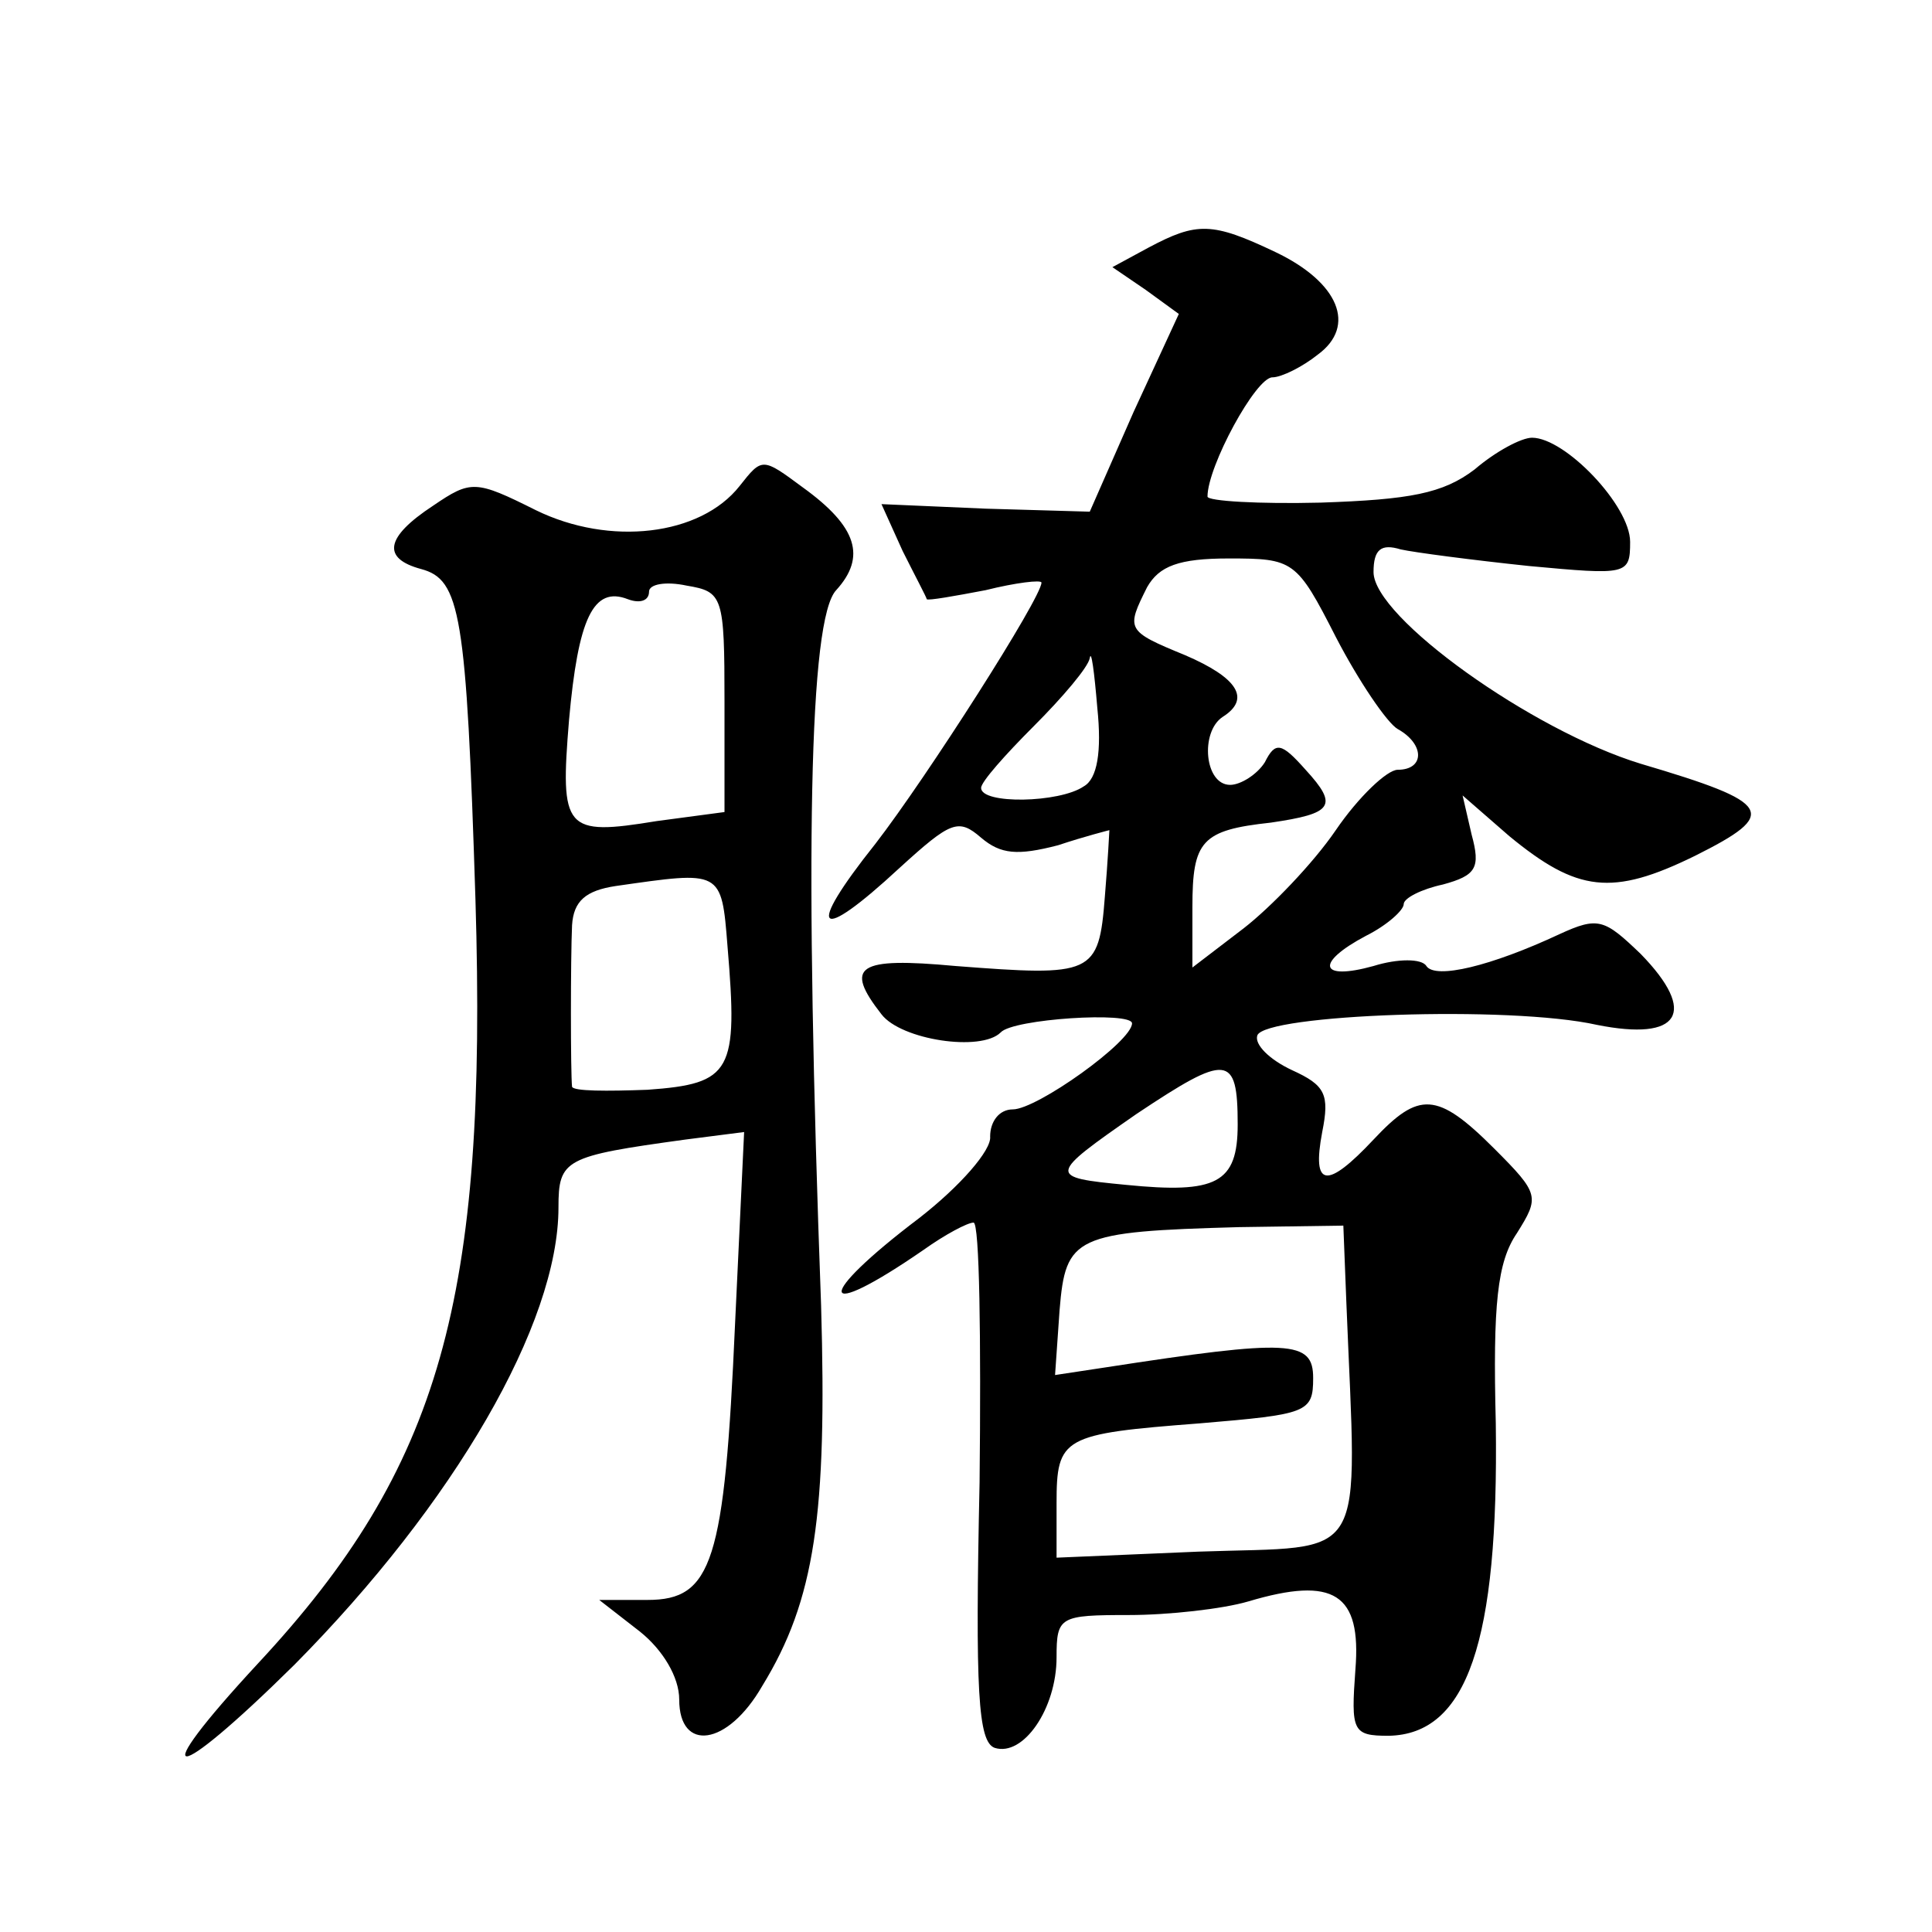 <?xml version="1.0" standalone="no"?>
<!DOCTYPE svg PUBLIC "-//W3C//DTD SVG 20010904//EN"
 "http://www.w3.org/TR/2001/REC-SVG-20010904/DTD/svg10.dtd">
<svg version="1.0" xmlns="http://www.w3.org/2000/svg"
 width="128pt" height="128pt" viewBox="0 0 128 128"
 preserveAspectRatio="xMidYMid meet">
<g transform="translate(0,128) scale(0.1,-0.1)"
fill="#0" stroke="none">
<path d="M761 1116 l-24 -13 22 -15 22 -16 -30 -65 -29 -66 -69 2 -69 3 14 -31
c8 -16 16 -31 16 -32 1 -1 18 2 39 6 20 5 37 7 37 5 0 -10 -76 -129 -110 -173 -47
-59 -39 -67 16 -16 34 31 39 33 54 20 13 -11 24 -12 51 -5 18 6 34 10 34 10 0 0
-1 -20 -3 -44 -4 -52 -8 -53 -99 -46 -65 6 -74 0 -49 -32 13 -17 66 -25 79 -12
8 9 87 14 87 6 0 -12 -63 -57 -79 -57 -9 0 -15 -8 -15 -18 1 -9 -20 -33 -47 -54
-70 -53 -68 -70 3 -21 14 10 29 18 33 18 4 0 5 -77 4 -172 -3 -139 -1 -172 10 -176
19 -6 41 26 41 60 0 27 2 28 48 28 26 0 62 4 79 9 57 17 75 5 71 -45 -3 -41 -2
-44 22 -44 52 1 73 62 71 207 -2 79 1 107 14 126 15 24 15 26 -15 56 -38 38 -50
38 -80 6 -31 -33 -41 -32 -34 5 5 25 2 31 -20 41 -15 7 -25 17 -23 23 5 14 167
20 225 7 55 -11 67 8 29 47 -24 23 -28 25 -54 13 -45 -21 -82 -30 -88 -21 -3 5
-19 5 -35 0 -36 -10 -39 2 -5 20 14 7 25 17 25 21 0 4 12 10 26 13 22 6 25 11 19
33 l-6 26 31 -27 c45 -37 68 -40 123 -13 56 28 52 35 -36 61 -72 22 -177 97 -177
127 0 15 5 19 18 15 9 -2 47 -7 85 -11 65 -6 67 -6 67 16 0 24 -43 69 -65 69 -7
0 -24 -9 -38 -21 -21 -16 -43 -20 -102 -22 -41 -1 -75 1 -75 4 0 20 32 79 43 79
6 0 20 7 30 15 26 19 14 48 -28 68 -42 20 -52 20 -84 3z m124 -258 c15 -29 34 -57
41 -61 18 -10 18 -27 0 -27 -7 0 -26 -18 -41 -40 -15 -22 -43 -51 -61 -65 l-34
-26 0 40 c0 44 6 51 52 56 41 6 45 11 23 35 -16 18 -20 19 -27 5 -5 -8 -16 -15
-23 -15 -17 0 -20 35 -5 45 19 12 10 26 -25 41 -39 16 -39 17 -25 45 8 14 21 19
54 19 43 0 45 -1 71 -52z m-167 -99 c-16 -11 -68 -12 -68 -1 0 4 16 22 35 41 19
19 36 39 37 45 1 6 3 -9 5 -33 3 -29 0 -47 -9 -52z m102 -224 c0 -39 -14 -46 -74
-40 -52 5 -52 6 7 47 60 40 67 40 67 -7z m72 -118 c7 -176 16 -161 -98 -165 l-94
-4 0 36 c0 44 4 46 95 53 71 6 75 7 75 30 0 25 -15 26 -138 7 l-33 -5 3 43 c4 49
10 52 119 55 l69 1 2 -51z M490 958 c-26 -33 -86 -40 -135 -16 -40 20 -43 20 -68
3 -32 -21 -34 -35 -8 -42 26 -7 30 -29 36 -219 8 -265 -23 -376 -144 -506 -76 -82
-58 -82 24 -1 106 107 175 226 175 303 0 32 4 34 84 45 l39 5 -6 -127 c-7 -158
-15 -183 -58 -183 l-32 0 27 -21 c15 -12 26 -30 26 -45 0 -35 32 -31 55 9 35 57
43 114 39 252 -11 299 -8 455 10 474 20 22 14 42 -22 68 -27 20 -27 20 -42 1z m-10
-143 l0 -73 -45 -6 c-61 -10 -64 -6 -58 67 6 67 16 89 39 80 8 -3 14 -1 14 5 0
5 11 7 25 4 24 -4 25 -7 25 -77z m2 -162 c7 -83 3 -91 -53 -95 -27 -1 -49 -1 -50
2 -1 9 -1 85 0 107 1 16 9 23 29 26 70 10 70 11 74 -40z"/>
</g>
</svg>
